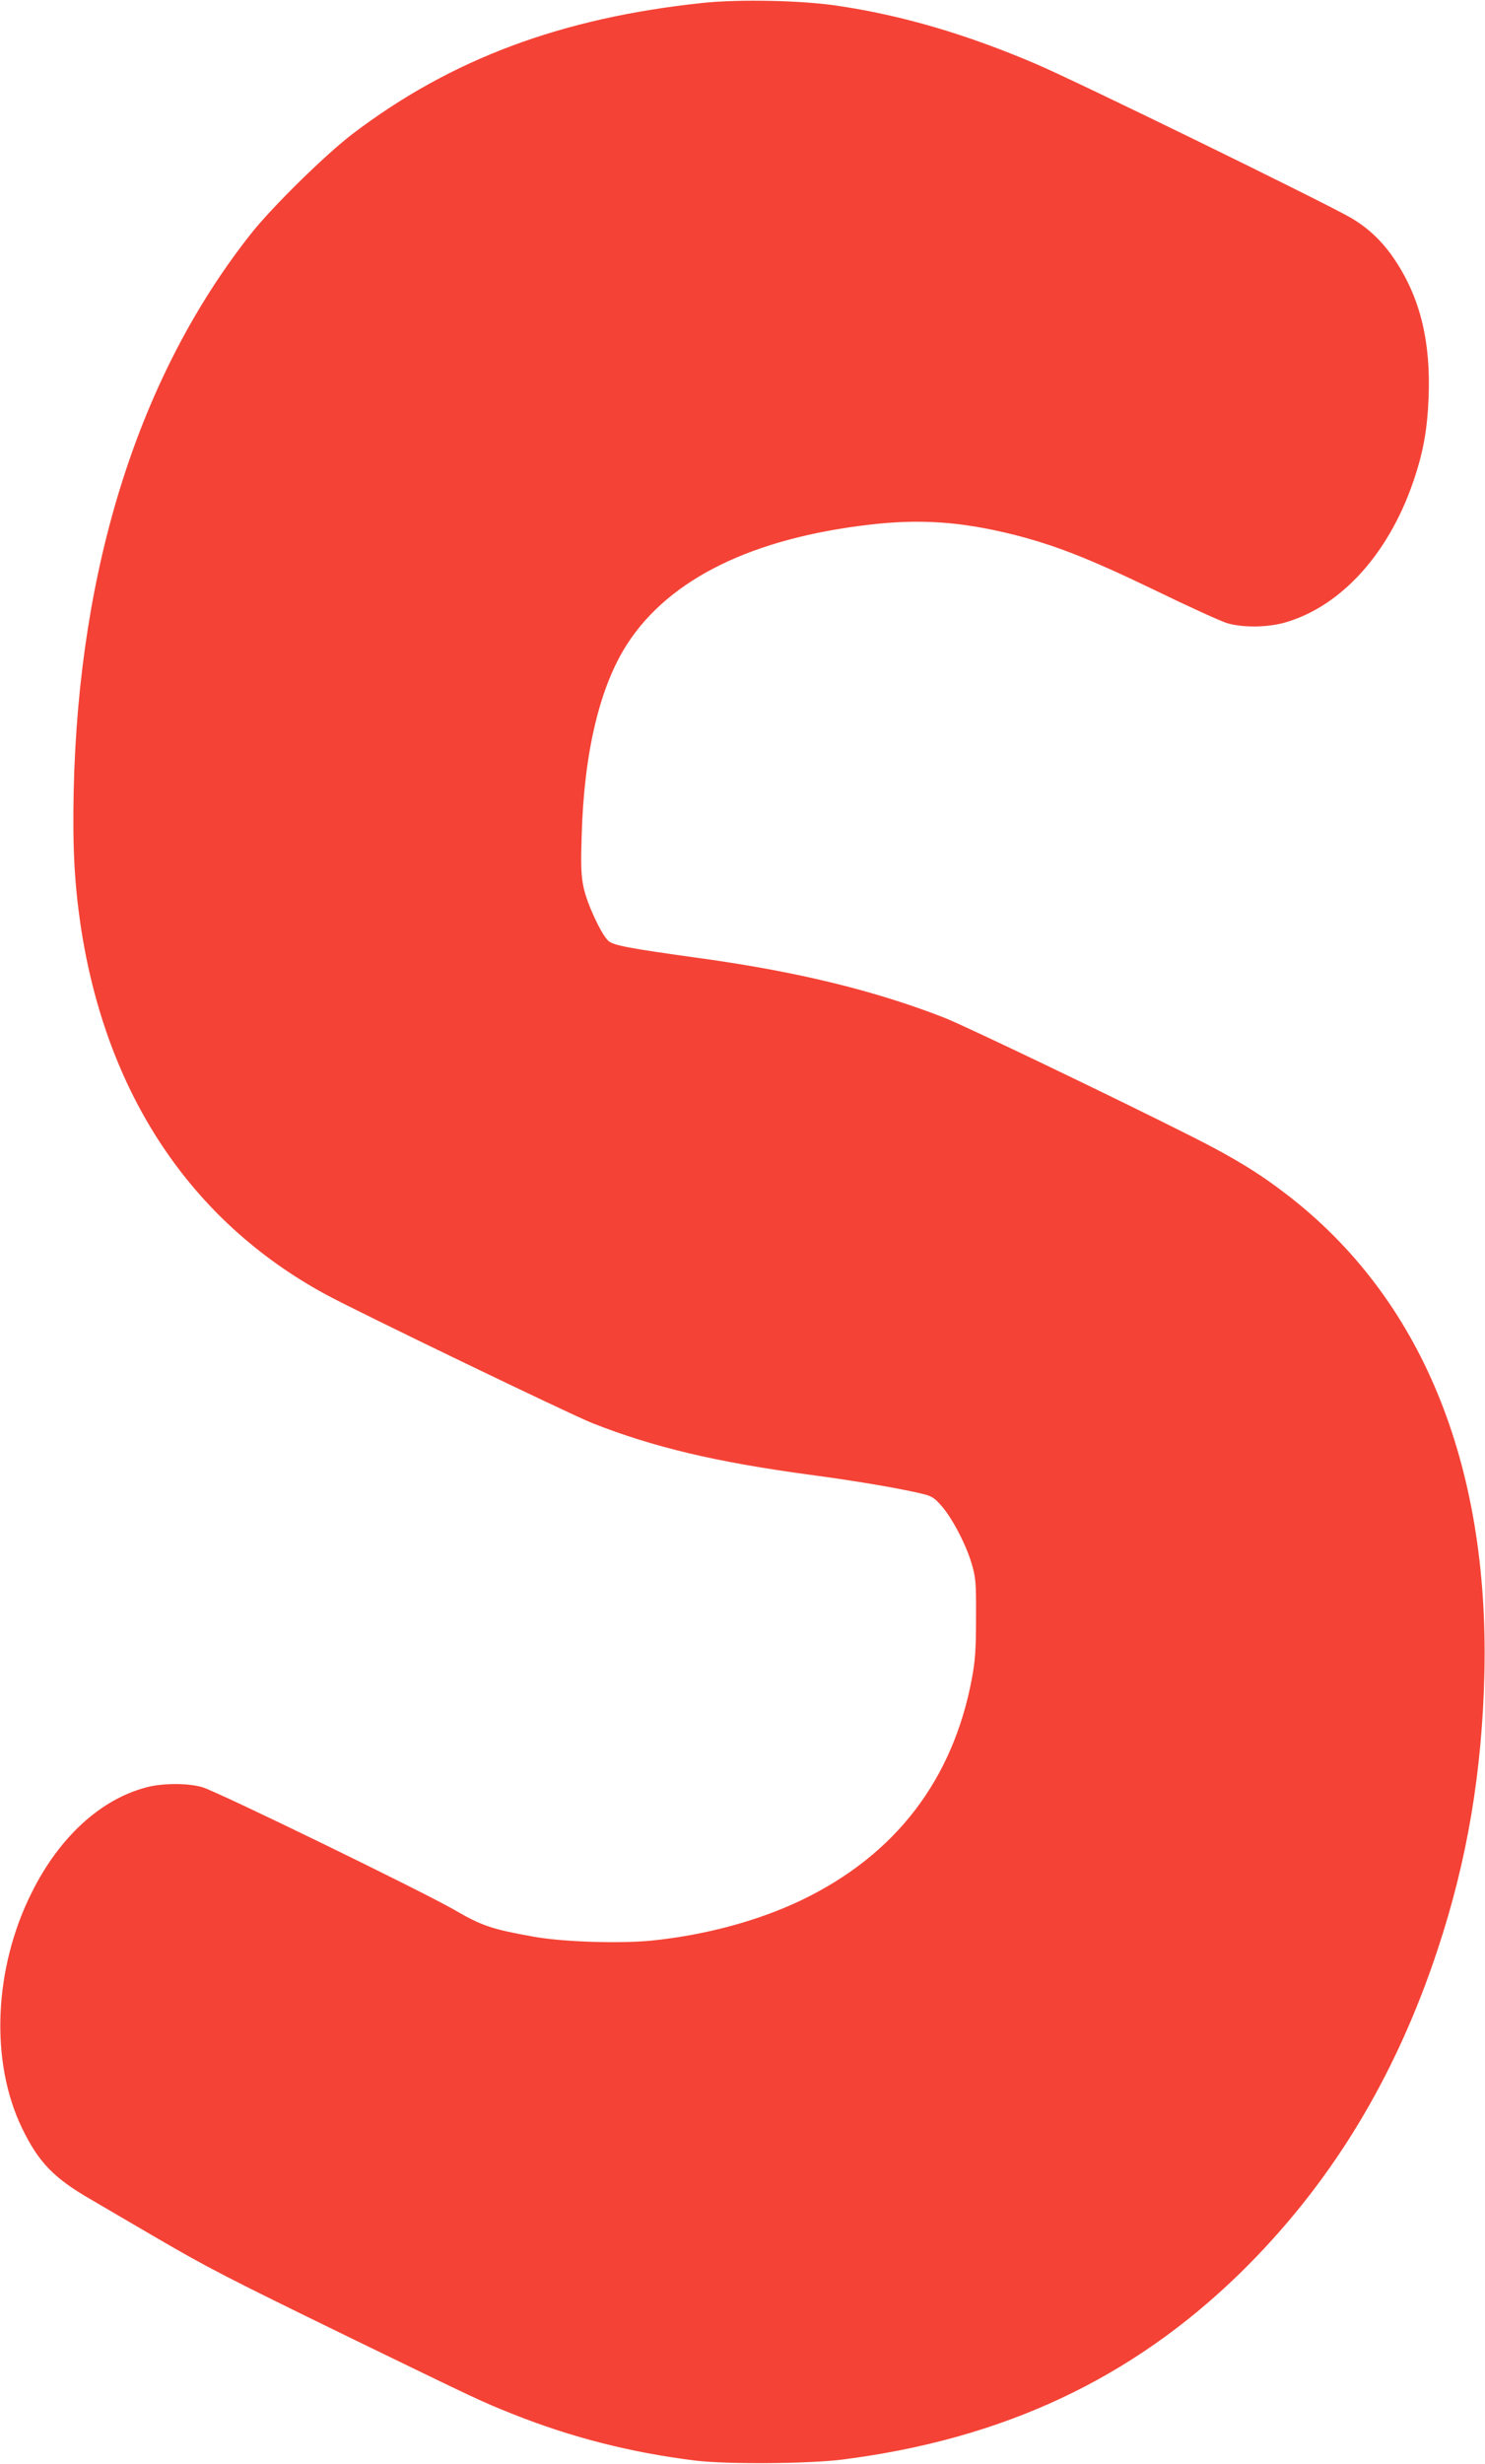 <?xml version="1.0" standalone="no"?>
<!DOCTYPE svg PUBLIC "-//W3C//DTD SVG 20010904//EN"
 "http://www.w3.org/TR/2001/REC-SVG-20010904/DTD/svg10.dtd">
<svg version="1.0" xmlns="http://www.w3.org/2000/svg"
 width="772pt" height="1280pt" viewBox="0 0 772 1280"
 preserveAspectRatio="xMidYMid meet">
<g transform="translate(0,1280) scale(0.1,-0.1)"
fill="#f44336" stroke="none">
<path d="M3655 12785 c-734 -77 -1309 -291 -1820 -679 -140 -106 -416 -377
-527 -516 -582 -734 -899 -1728 -925 -2900 -6 -295 4 -480 37 -703 132 -869
571 -1529 1271 -1910 161 -88 1275 -625 1389 -670 317 -125 643 -202 1123
-267 234 -31 453 -68 575 -96 66 -15 76 -21 116 -66 57 -65 129 -203 158 -303
21 -72 23 -100 22 -280 0 -162 -4 -222 -22 -317 -99 -525 -397 -913 -882
-1147 -224 -108 -504 -184 -785 -212 -164 -16 -456 -7 -608 20 -219 39 -271
56 -417 141 -167 96 -1229 613 -1308 636 -74 22 -208 22 -292 -1 -237 -62
-451 -258 -594 -544 -199 -395 -219 -881 -51 -1227 86 -177 165 -259 360 -371
66 -39 212 -124 325 -190 281 -164 370 -210 1035 -534 655 -318 665 -323 830
-389 306 -122 617 -201 950 -242 166 -20 595 -17 770 6 833 107 1498 419 2059
965 469 458 808 1012 1030 1684 154 464 231 923 243 1437 24 1092 -331 1951
-1029 2486 -144 111 -281 194 -488 298 -400 202 -1181 576 -1290 619 -359 140
-758 238 -1260 308 -384 53 -462 68 -488 92 -37 35 -111 194 -128 277 -13 60
-15 114 -10 270 12 433 95 778 239 998 219 336 650 547 1262 617 261 30 471
15 739 -51 222 -56 397 -125 740 -290 175 -85 344 -162 375 -171 84 -25 218
-23 311 6 284 86 526 353 654 720 54 155 76 275 83 448 11 290 -44 514 -173
709 -63 96 -139 169 -232 223 -144 83 -1417 705 -1639 800 -359 153 -691 251
-1028 301 -186 28 -507 35 -700 15z"/>
</g>
</svg>
